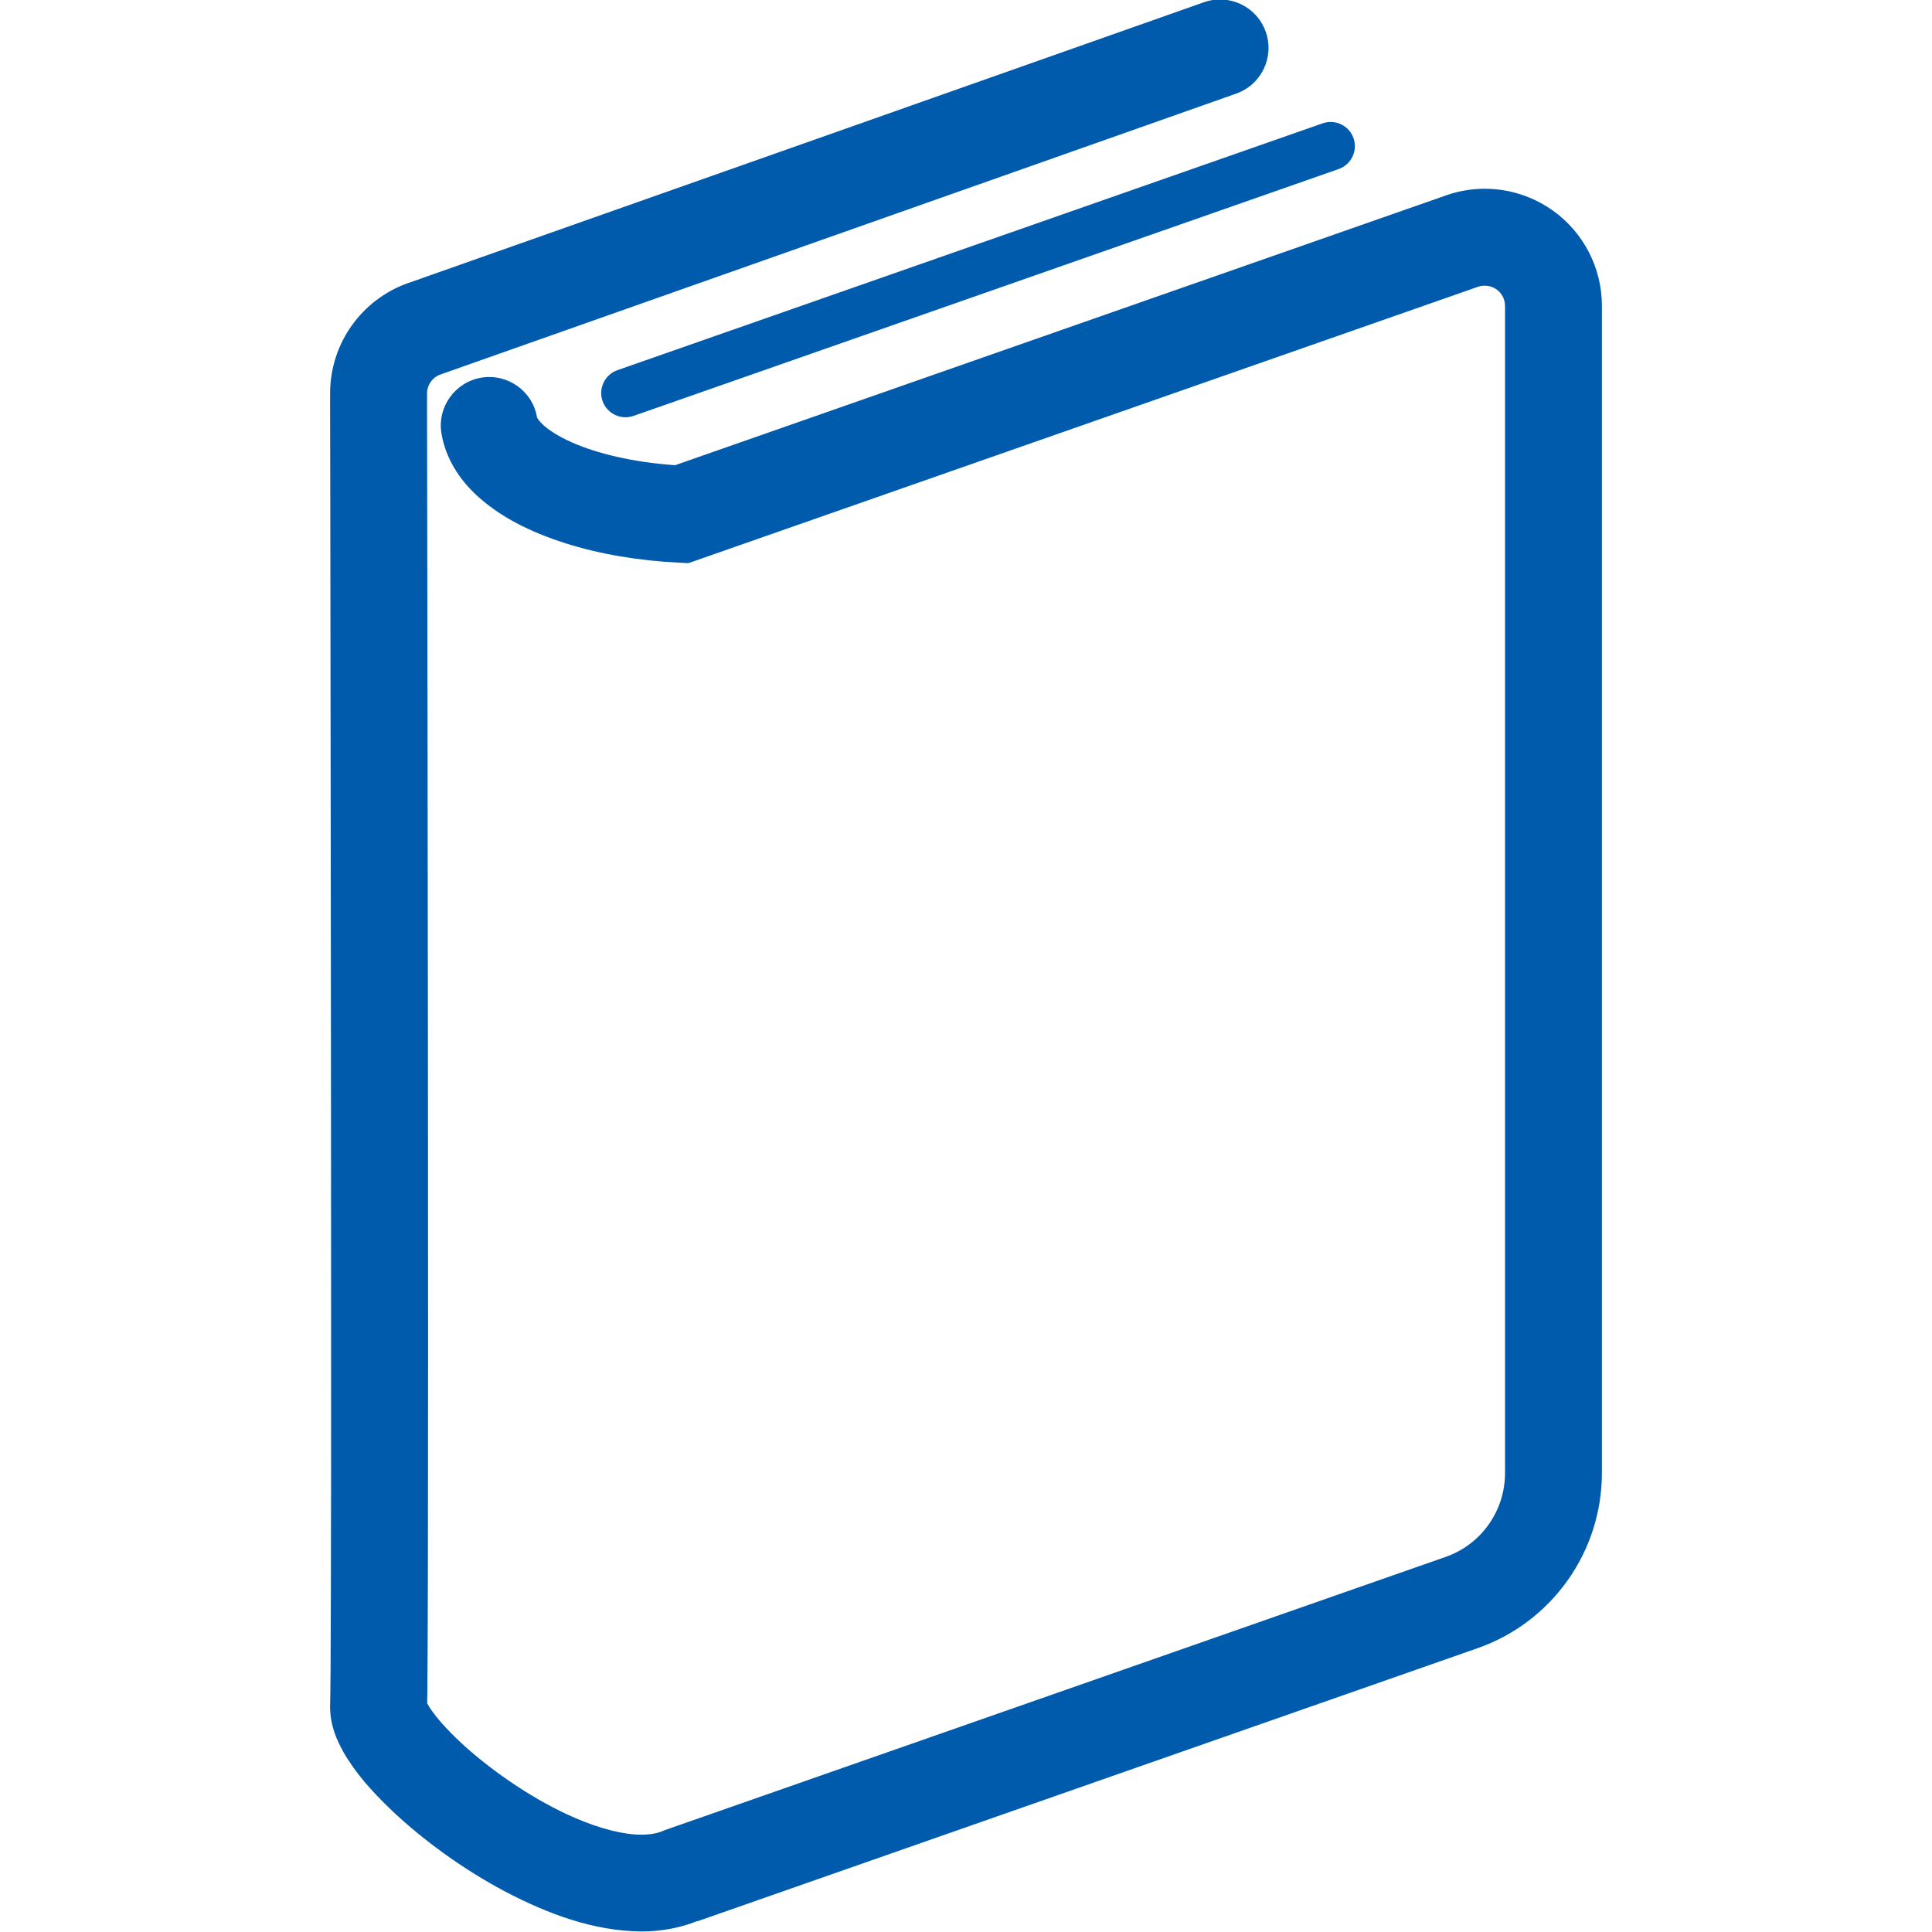 <svg xmlns="http://www.w3.org/2000/svg" width="50" height="50" version="1.1" viewBox="0 0 50 50">
  <path d="M40.18,5.445c-.519-.369-1.132-.56-1.755-.56-.336,0-.675.057-1.001.171l.061-.021-20.012,7.004c-1.055-.071-2.028-.298-2.688-.597-.354-.157-.613-.333-.749-.466-.068-.065-.105-.117-.124-.146l-.012-.026-.002-.002c-.114-.681-.759-1.14-1.442-1.028-.682.116-1.145.762-1.031,1.443.109.651.464,1.178.877,1.571.629.592,1.419.977,2.315,1.267.895.284,1.901.456,2.956.507l.244.012,20.373-7.131.064-.022c.057-.019.113-.027.171-.027.108,0,.214.032.305.096.138.098.22.258.22.426v30.207c0,.977-.616,1.85-1.541,2.171l-20.227,7.078-.037.017c-.127.054-.305.092-.54.092-.441.005-1.072-.149-1.736-.439-.995-.429-2.057-1.149-2.813-1.826-.379-.339-.681-.668-.856-.909-.076-.104-.122-.184-.146-.23.002-.063.003-.135.005-.228.014-1.128.02-4.628.02-8.976,0-9.931-.027-24.227-.027-24.227v-.462c0-.223.142-.421.351-.494L31.991,2.423c.654-.23.998-.946.766-1.6-.229-.653-.946-.995-1.6-.765L10.571,7.323l.003-.002c-1.218.426-2.031,1.571-2.031,2.861v.466s.002.893.005,2.388c.006,4.487.021,14.391.021,21.836,0,2.482,0,4.691-.006,6.332-.002.821-.005,1.502-.008,2.002-.002.249-.003.455-.006.608-.002.151-.003.261-.005.284v-.002l-.002.079c.009.502.168.838.337,1.153.309.543.738,1.031,1.27,1.536.793.749,1.81,1.497,2.918,2.086,1.109.581,2.297,1.027,3.537,1.036.478,0,.969-.081,1.442-.269l.002.006,20.189-7.067c1.929-.675,3.22-2.495,3.22-4.538V7.914c0-.982-.476-1.902-1.277-2.471h0Z" fill="#005bac"/>
  <path d="M15.594,10.379c.116.326.472.499.8.385l18.25-6.389c.326-.114.499-.472.385-.8-.114-.325-.473-.497-.8-.383l-18.25,6.388c-.326.114-.5.473-.385.8h0Z" fill="#005bac"/>
</svg>